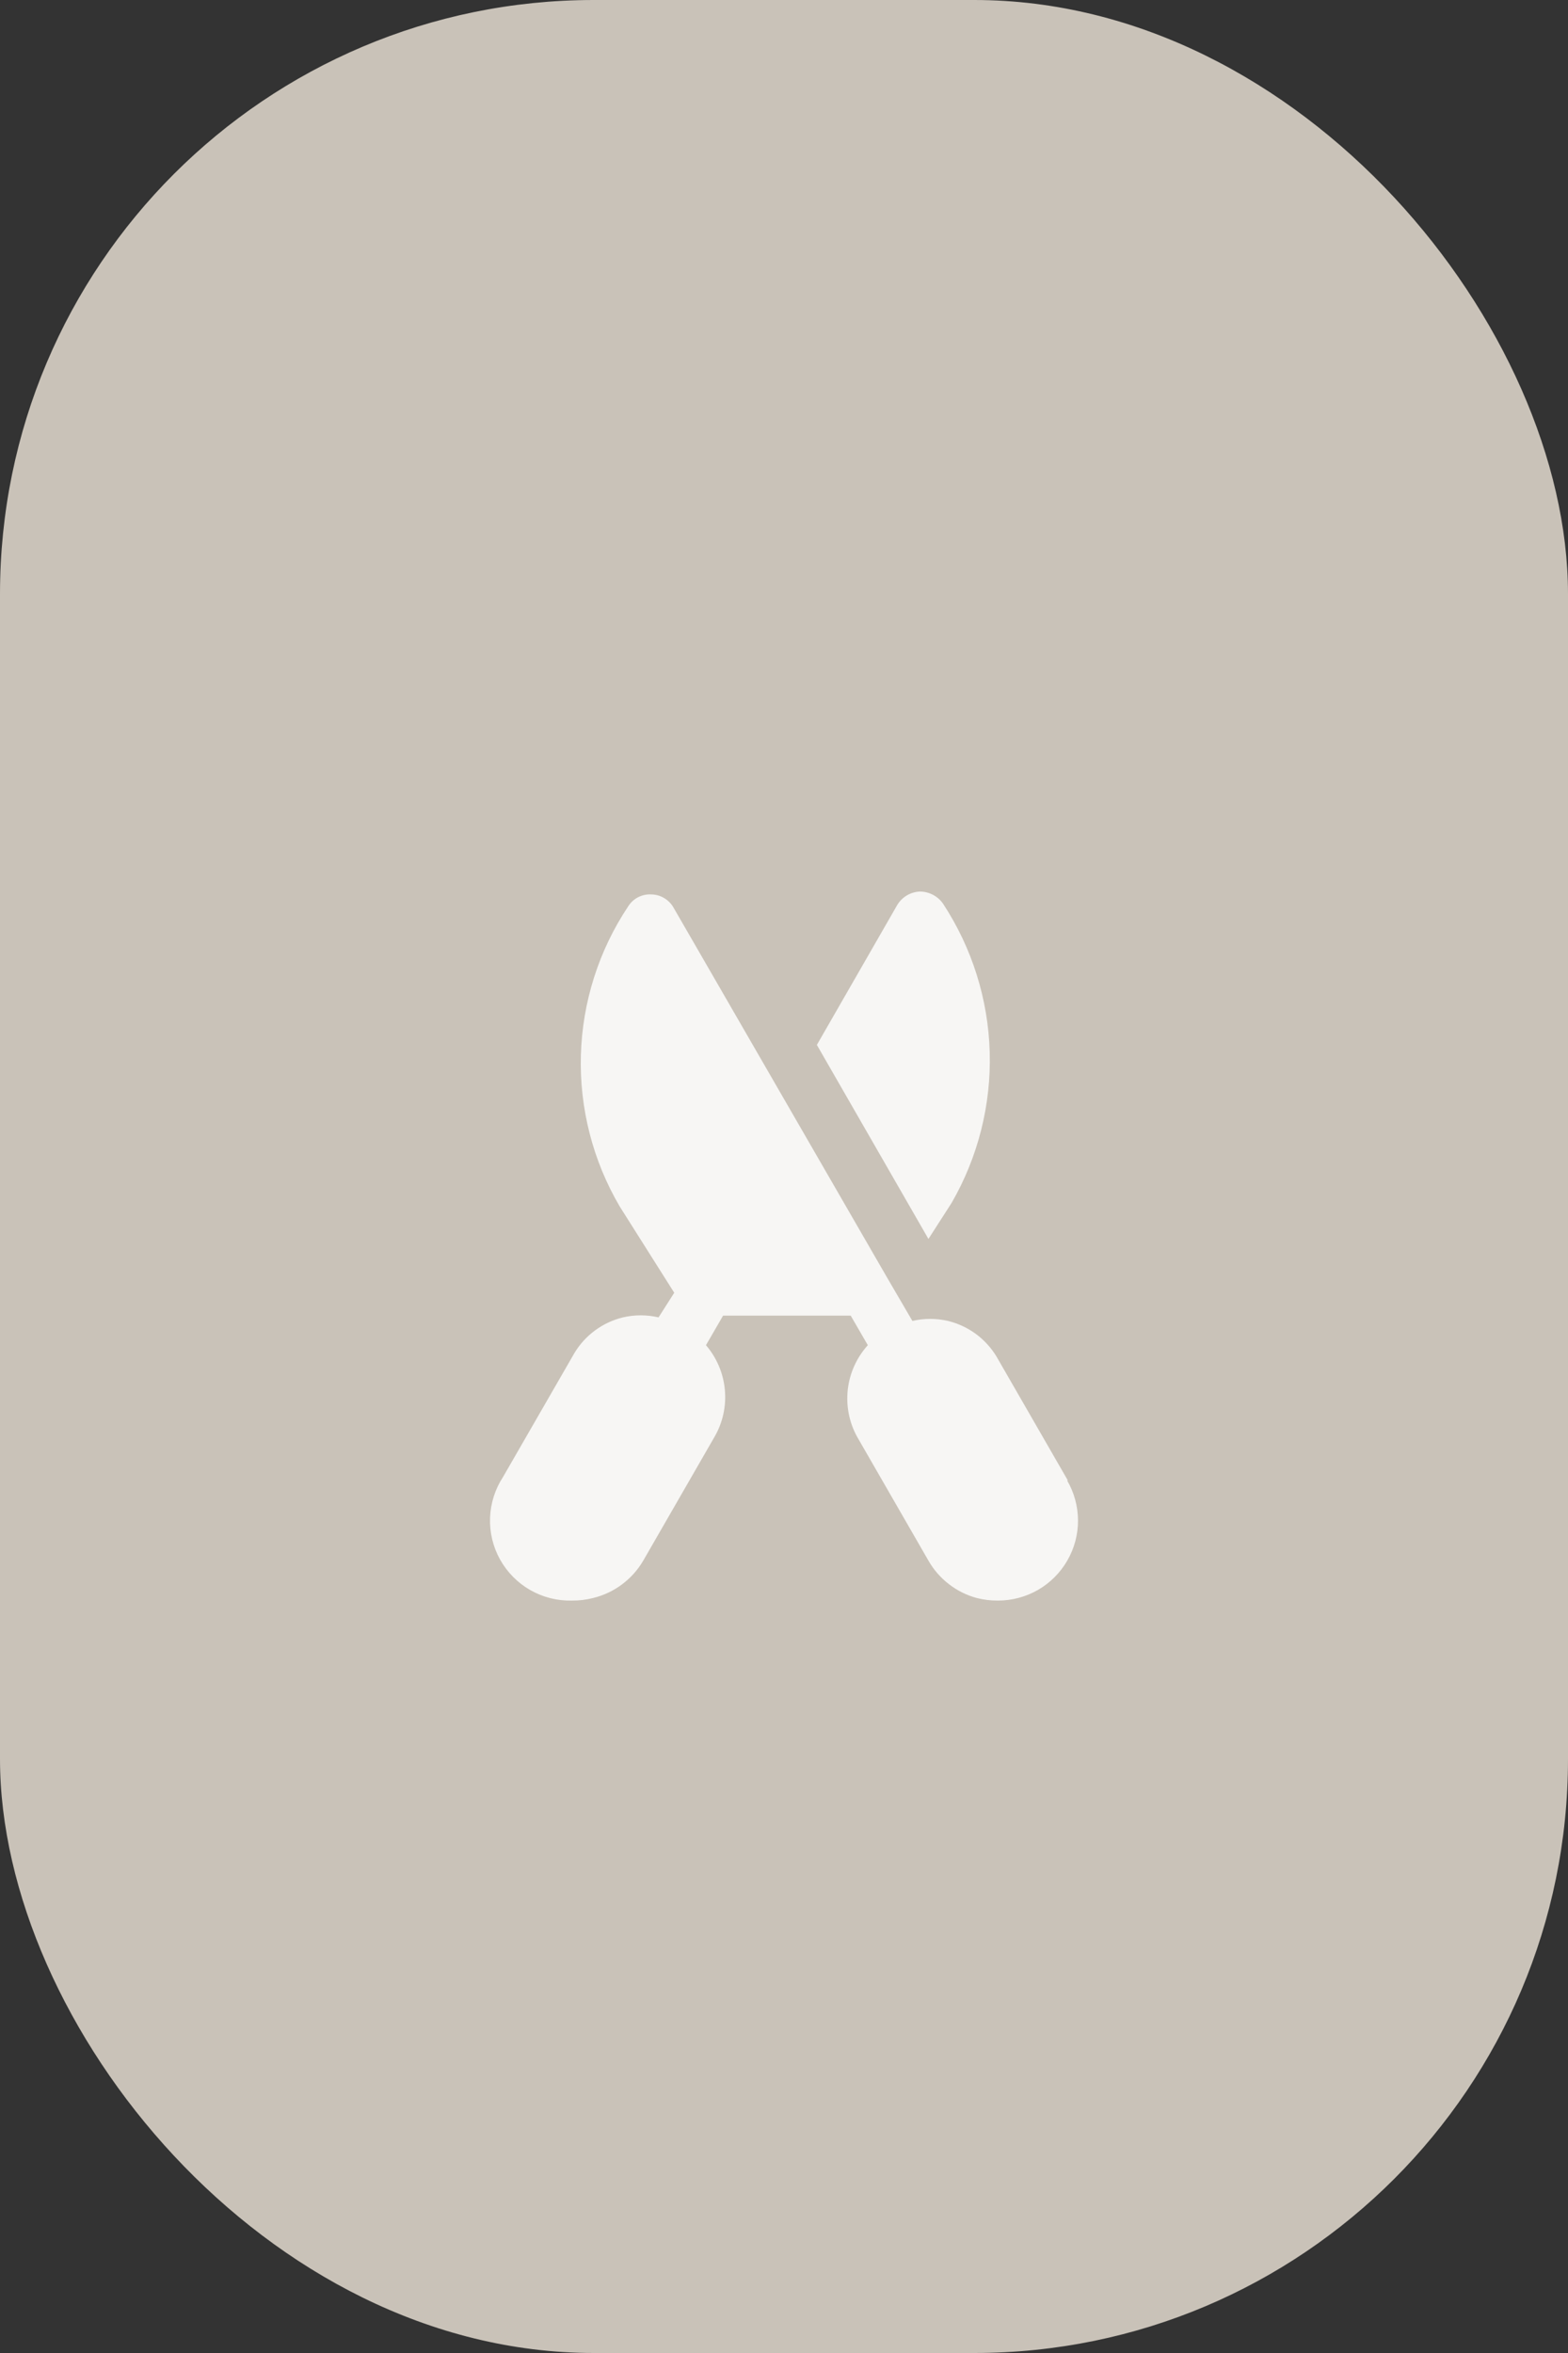 <?xml version="1.0" encoding="UTF-8"?> <svg xmlns="http://www.w3.org/2000/svg" width="26" height="39" viewBox="0 0 26 39" fill="none"><rect x="0" y="0" width="26" height="39" fill="#333333" stroke="none"/><rect width="26" height="39" rx="9.846" fill="#C9C2B8"></rect><path d="M15.395 20.535L13.545 17.319L14.88 14.996C14.92 14.932 14.974 14.878 15.039 14.84C15.104 14.802 15.178 14.78 15.253 14.777C15.328 14.777 15.403 14.796 15.47 14.831C15.537 14.866 15.594 14.916 15.637 14.978C16.118 15.711 16.386 16.562 16.411 17.438C16.436 18.314 16.217 19.179 15.779 19.938L15.395 20.535ZM17.706 24.537L16.524 22.485C16.436 22.339 16.319 22.211 16.181 22.109C16.043 22.008 15.886 21.935 15.72 21.894C15.525 21.849 15.323 21.849 15.129 21.894L14.715 21.185L11.168 15.043C11.131 14.978 11.078 14.924 11.014 14.886C10.95 14.847 10.877 14.826 10.802 14.825C10.726 14.82 10.651 14.836 10.583 14.87C10.516 14.904 10.459 14.956 10.418 15.02C9.929 15.752 9.657 16.608 9.632 17.488C9.607 18.368 9.83 19.238 10.276 19.997L11.18 21.427L10.92 21.835C10.726 21.79 10.523 21.79 10.329 21.835C10.162 21.876 10.006 21.949 9.868 22.05C9.73 22.152 9.613 22.279 9.525 22.426L8.343 24.477C8.21 24.68 8.135 24.914 8.126 25.156C8.117 25.398 8.174 25.637 8.292 25.849C8.41 26.06 8.583 26.235 8.793 26.355C9.003 26.475 9.242 26.535 9.484 26.529C9.601 26.53 9.718 26.516 9.832 26.487C10.006 26.445 10.169 26.369 10.312 26.262C10.456 26.155 10.576 26.021 10.666 25.867L11.848 23.815C11.985 23.579 12.045 23.305 12.019 23.033C11.994 22.761 11.884 22.503 11.706 22.296L11.99 21.806H14.106L14.39 22.296C14.206 22.5 14.09 22.755 14.058 23.027C14.027 23.3 14.08 23.575 14.213 23.815L15.395 25.867C15.481 26.018 15.597 26.151 15.735 26.257C15.873 26.364 16.03 26.442 16.199 26.487C16.313 26.516 16.43 26.53 16.547 26.529C16.781 26.529 17.01 26.468 17.212 26.352C17.414 26.235 17.582 26.067 17.698 25.865C17.815 25.663 17.876 25.434 17.875 25.2C17.874 24.967 17.812 24.738 17.694 24.537H17.706Z" fill="#F7F6F4"></path></svg> 